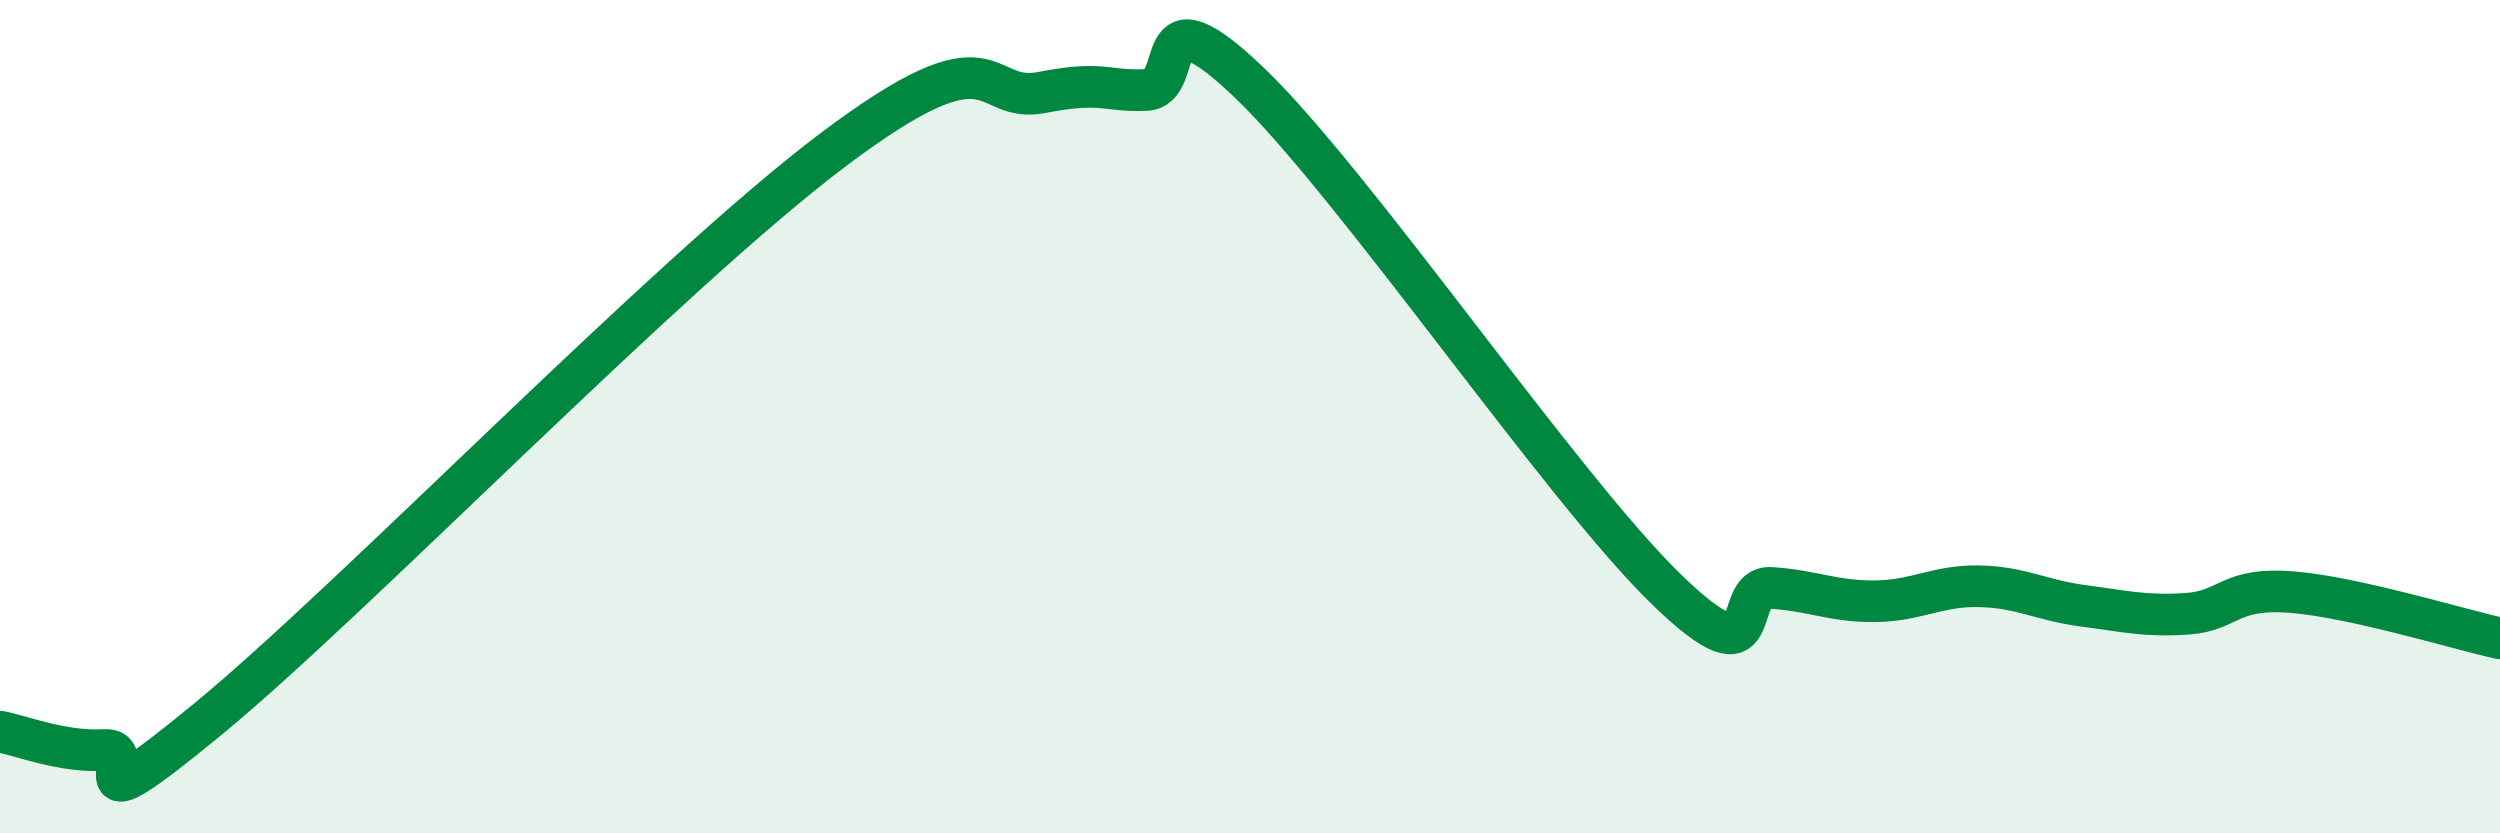
    <svg width="60" height="20" viewBox="0 0 60 20" xmlns="http://www.w3.org/2000/svg">
      <path
        d="M 0,17.56 C 0.5,17.65 1.5,18.06 2.5,18 C 3.5,17.94 1.5,20.13 5,17.25 C 8.5,14.37 16,6.6 20,3.59 C 24,0.58 23.5,2.51 25,2.22 C 26.5,1.93 26.5,2.2 27.5,2.16 C 28.5,2.12 27.5,-0.4 30,2 C 32.5,4.4 37.5,11.73 40,14.15 C 42.5,16.57 41.5,14.05 42.5,14.11 C 43.5,14.17 44,14.44 45,14.43 C 46,14.42 46.5,14.05 47.5,14.07 C 48.5,14.09 49,14.41 50,14.54 C 51,14.67 51.5,14.8 52.5,14.73 C 53.5,14.66 53.5,14.09 55,14.21 C 56.5,14.33 59,15.1 60,15.32L60 20L0 20Z"
        fill="#008740"
        opacity="0.1"
        stroke-linecap="round"
        stroke-linejoin="round"
      />
      <path
        d="M 0,17.56 C 0.5,17.65 1.5,18.06 2.5,18 C 3.5,17.94 1.5,20.13 5,17.25 C 8.5,14.37 16,6.6 20,3.59 C 24,0.58 23.5,2.51 25,2.22 C 26.5,1.93 26.5,2.2 27.5,2.16 C 28.5,2.12 27.5,-0.4 30,2 C 32.5,4.4 37.5,11.73 40,14.15 C 42.5,16.57 41.5,14.05 42.5,14.11 C 43.5,14.17 44,14.44 45,14.43 C 46,14.42 46.5,14.05 47.5,14.07 C 48.5,14.09 49,14.41 50,14.54 C 51,14.67 51.5,14.8 52.5,14.73 C 53.5,14.66 53.5,14.09 55,14.21 C 56.5,14.33 59,15.1 60,15.32"
        stroke="#008740"
        stroke-width="1"
        fill="none"
        stroke-linecap="round"
        stroke-linejoin="round"
      />
    </svg>
  